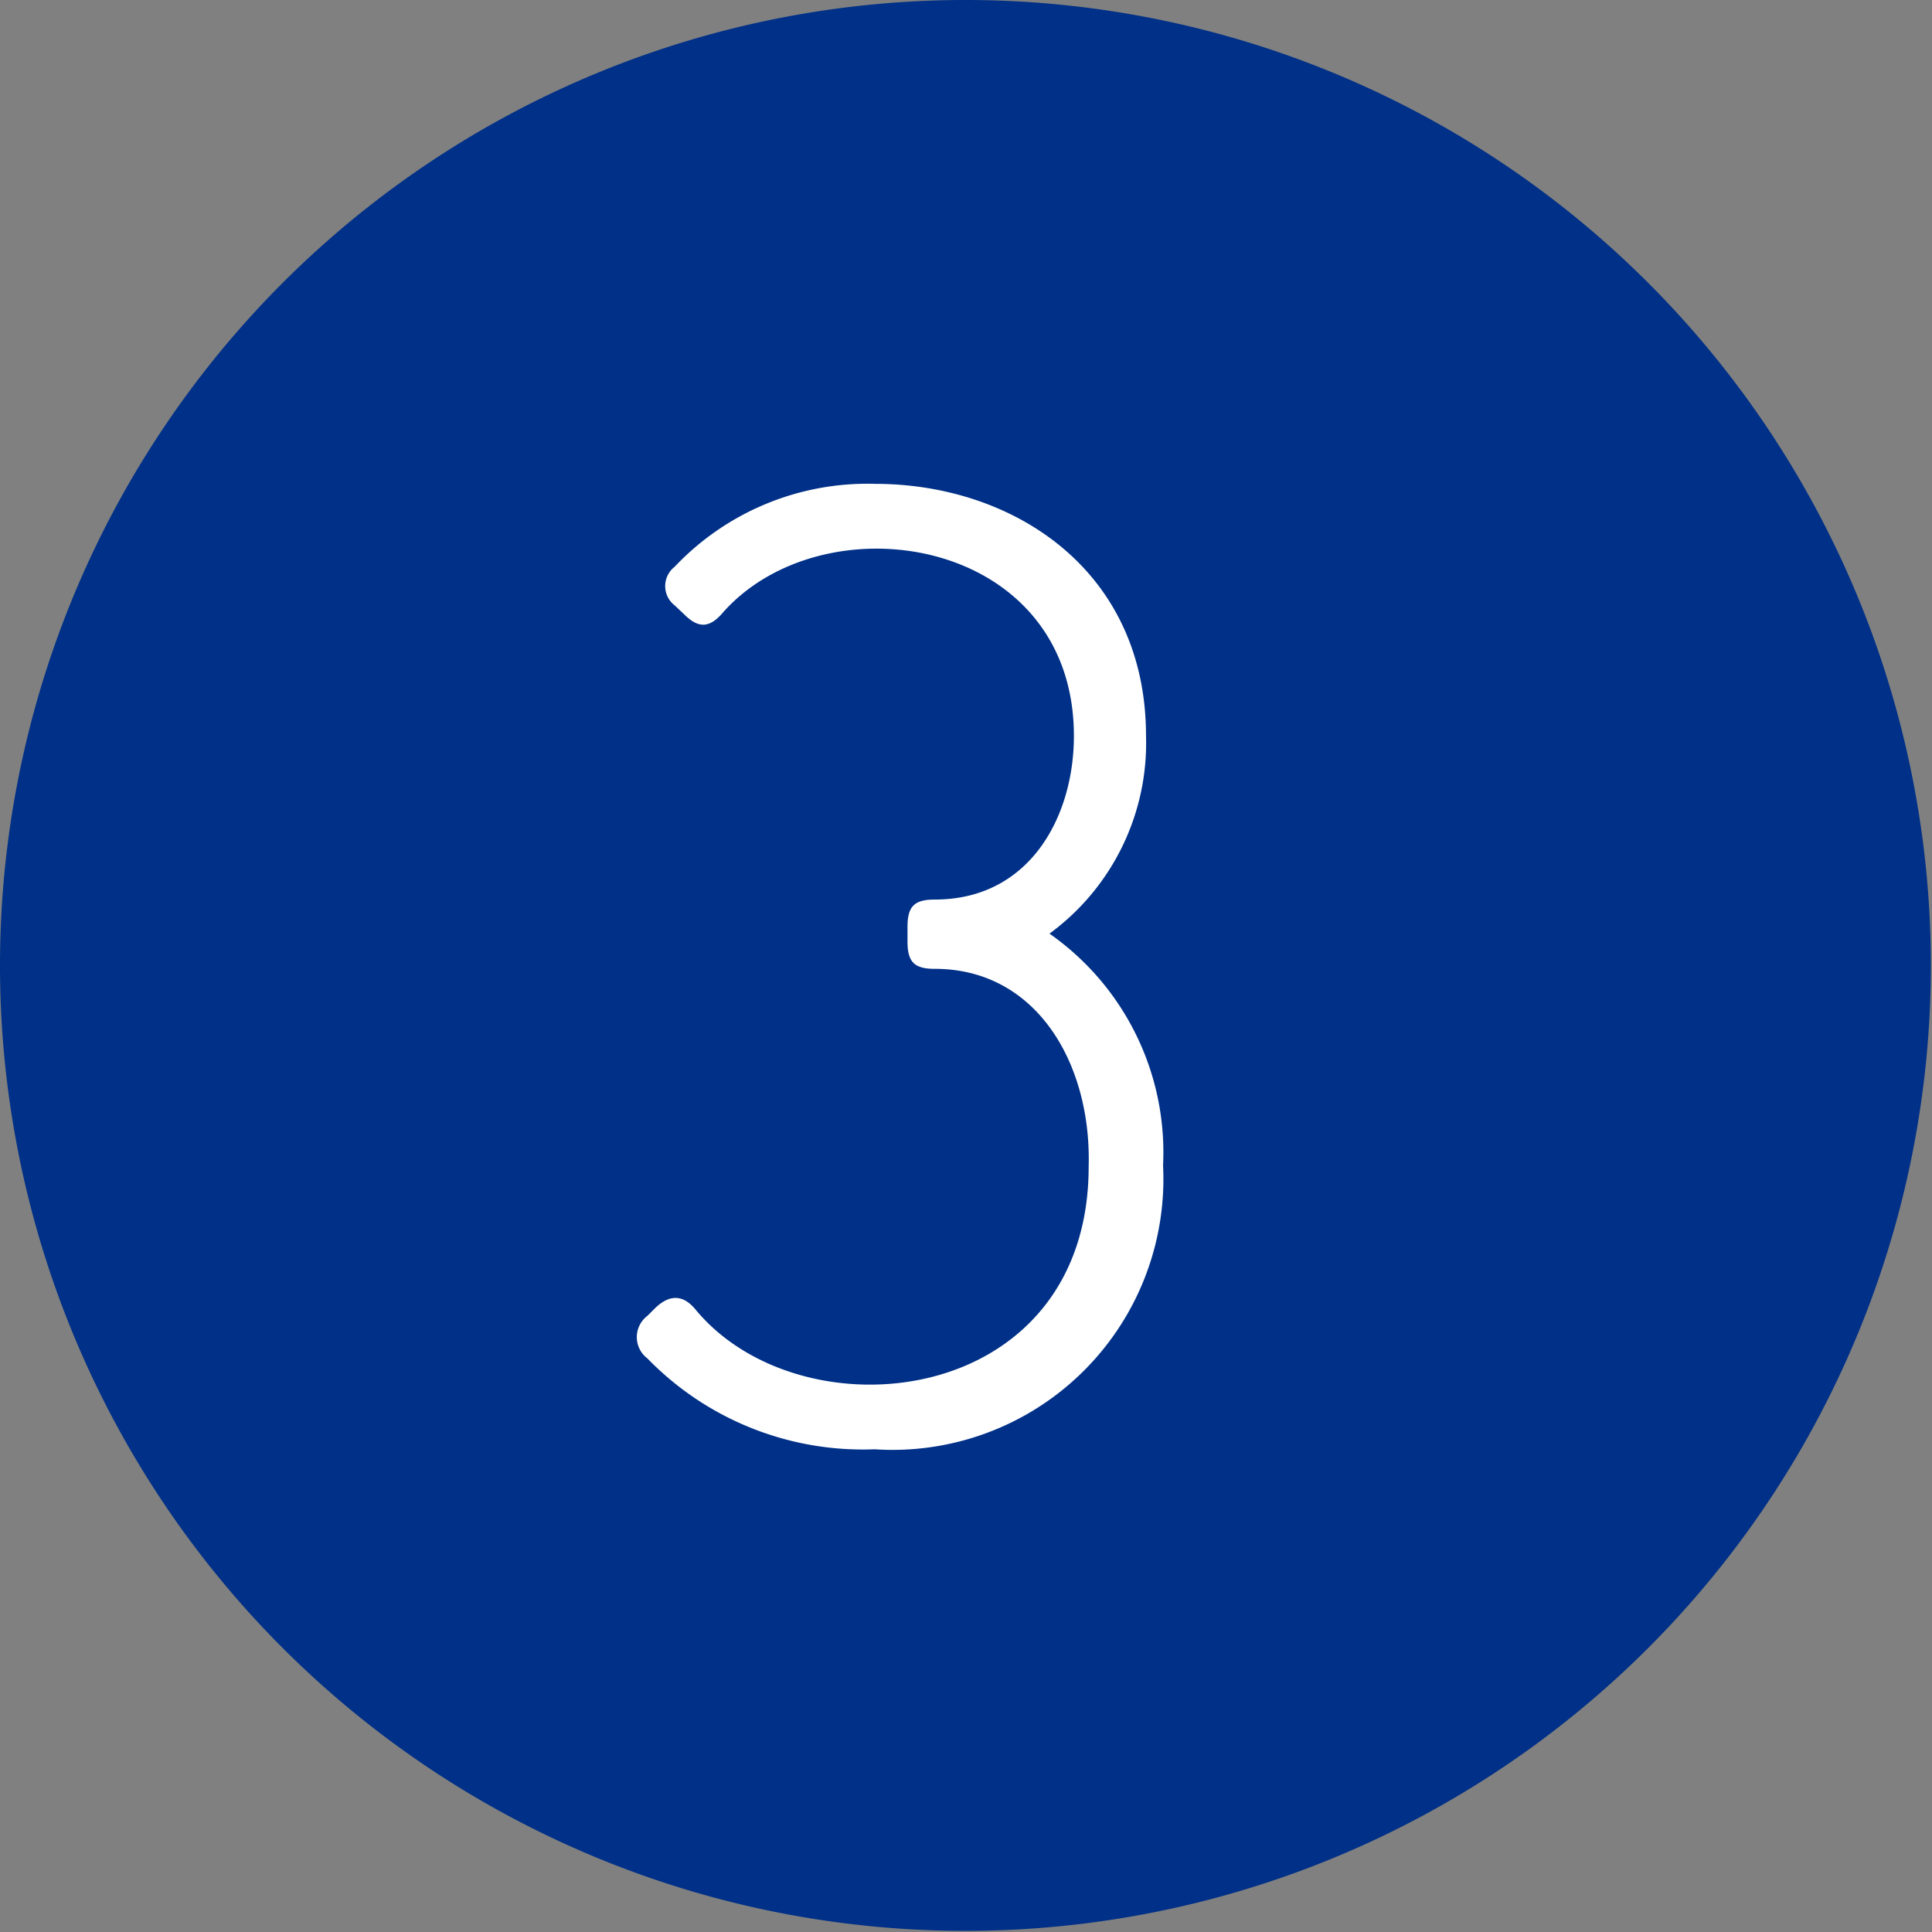 <svg xmlns="http://www.w3.org/2000/svg" viewBox="0 0 34.02 34.02"><rect x="0" y="0" width="34.02" height="34.02" fill="#808080" stroke="none"/><defs><style>.cls-1{fill:#003087;}.cls-2{fill:#fff;}</style></defs><g id="copy"><path class="cls-1" d="M17,34A17,17,0,1,0,0,17,17,17,0,0,0,17,34"/><path class="cls-2" d="M16.46,17.06c-.36,0-.48-.12-.48-.48v-.26c0-.36.12-.48.48-.48,1.68,0,2.45-1.47,2.45-2.88,0-3.53-4.44-4.2-6.21-2.14-.22.24-.41.24-.65,0l-.17-.16a.43.43,0,0,1,0-.68,4.67,4.67,0,0,1,3.53-1.46c2.42,0,4.77,1.51,4.77,4.44a4.16,4.16,0,0,1-1.7,3.48,4.7,4.7,0,0,1,2,4.08,4.77,4.77,0,0,1-5.08,5,5.29,5.29,0,0,1-4-1.6.47.47,0,0,1,0-.75l.12-.12q.39-.39.72,0c1.87,2.28,6.93,1.75,6.93-2.51C19.22,18.74,18.26,17.06,16.46,17.06Z"/></g></svg>